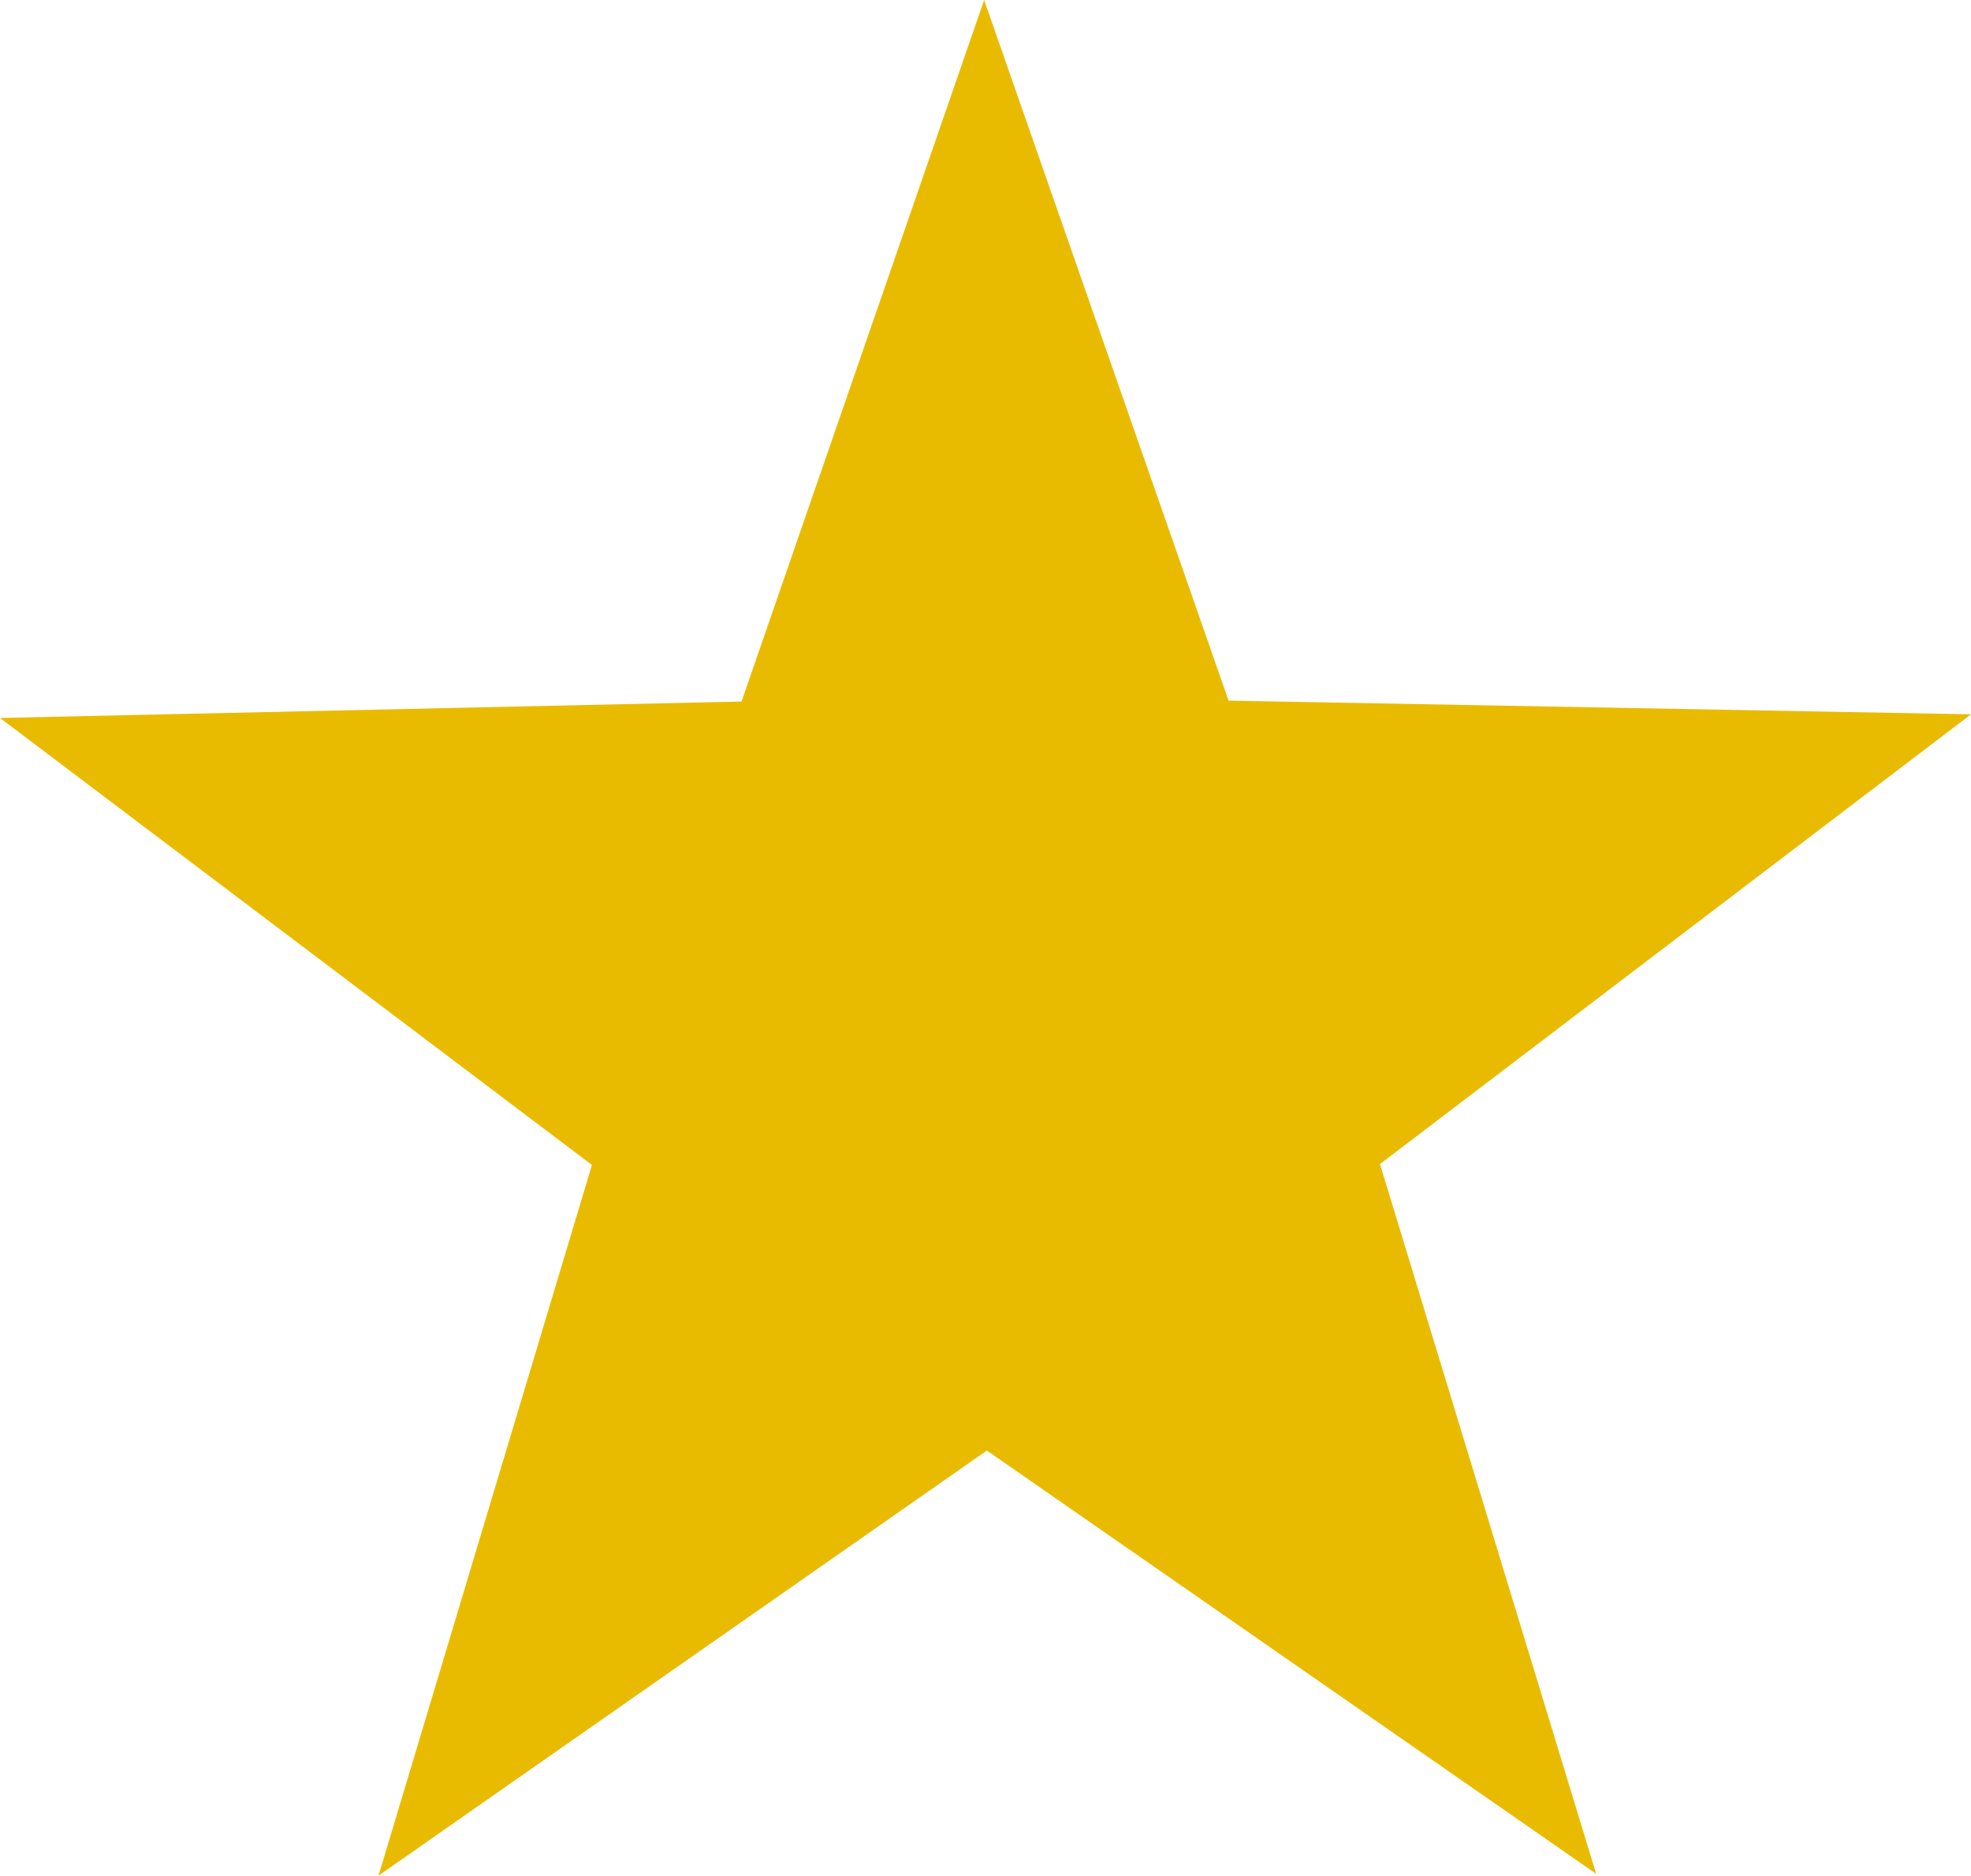 <?xml version="1.0" encoding="UTF-8"?>
<svg id="Layer_2" data-name="Layer 2" xmlns="http://www.w3.org/2000/svg" viewBox="0 0 21.61 20.56">
  <defs>
    <style>
      .cls-1 {
        fill: #e9bb00;
      }
    </style>
  </defs>
  <g id="_レイアウト" data-name="レイアウト">
    <polygon class="cls-1" points="8.13 7.69 10.79 0 13.47 7.68 21.61 7.83 15.13 12.76 17.5 20.54 10.82 15.9 4.15 20.56 6.49 12.77 0 7.87 8.13 7.69"/>
  </g>
</svg>